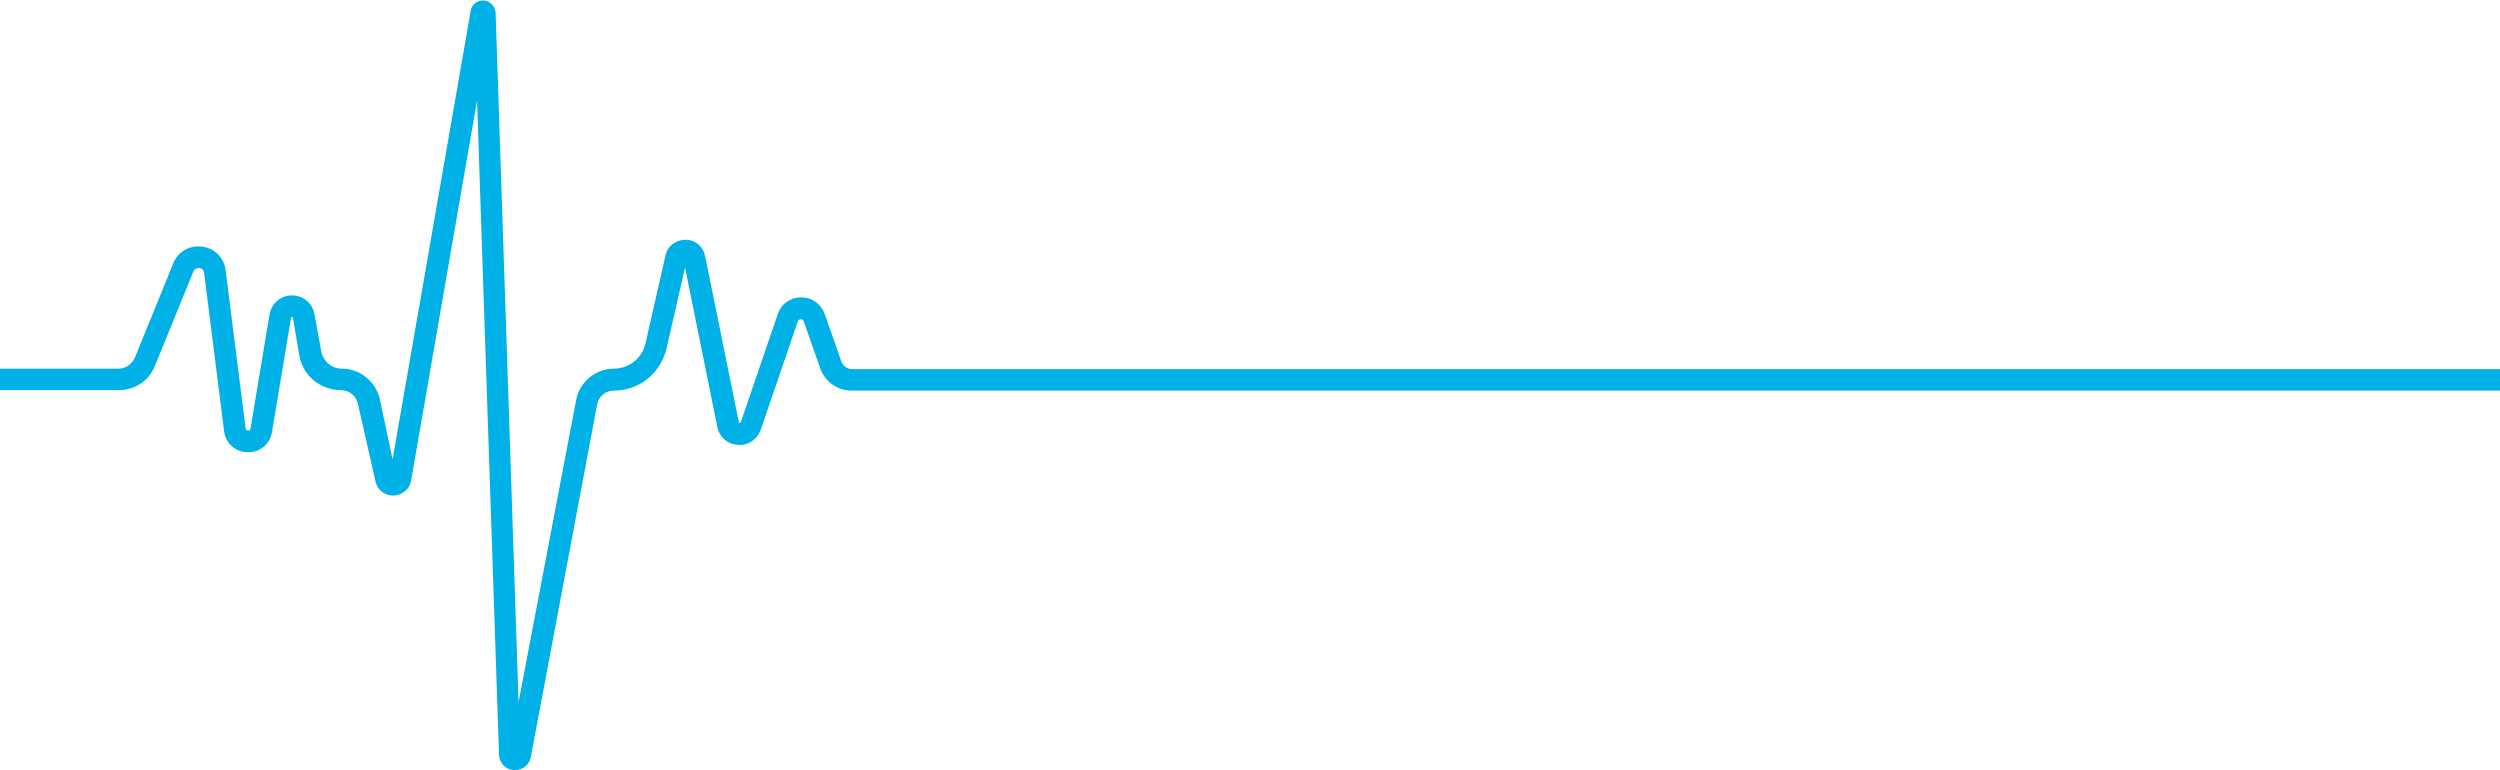 <?xml version="1.0" encoding="UTF-8" standalone="no"?><svg xmlns="http://www.w3.org/2000/svg" xmlns:xlink="http://www.w3.org/1999/xlink" fill="#000000" height="157.7" preserveAspectRatio="xMidYMid meet" version="1" viewBox="0.0 -0.1 512.0 157.7" width="512" zoomAndPan="magnify"><g><g id="change1_1"><path d="M105.5,157.6c-0.1,0-0.2,0-0.3,0c-1.7-0.1-2.9-1.4-3-3.1L97.7,20.5L84.2,98.3c-0.3,1.8-1.8,3-3.6,3.1 c-1.8,0-3.3-1.1-3.7-2.9l-3.6-15.9c-0.4-1.7-1.8-2.8-3.5-2.8c-4.2,0-7.8-3-8.5-7.1L60,65c0-0.1,0-0.2-0.2-0.2c0,0,0,0,0,0 c-0.2,0-0.2,0.1-0.2,0.2l-3.9,23.4c-0.4,2.5-2.5,4.2-5,4.1c-2.5,0-4.5-1.8-4.8-4.3l-4.1-32.4c-0.1-0.8-0.7-1-1-1 c-0.3,0-0.9,0-1.2,0.7l-7.9,19.4c-1.2,3-4.1,4.9-7.4,4.9H0v-4.4h24.3c1.4,0,2.7-0.9,3.3-2.2l7.9-19.4c1-2.4,3.3-3.7,5.9-3.4 c2.5,0.3,4.5,2.3,4.8,4.8l4.1,32.4c0,0.1,0.1,0.4,0.5,0.5c0.4,0,0.5-0.3,0.5-0.4l3.9-23.4c0.4-2.3,2.3-3.9,4.6-3.9 c2.3,0,4.2,1.6,4.6,3.8l1.4,7.7c0.4,2,2.1,3.5,4.2,3.5c1.8,0,3.6,0.6,5,1.8c1.4,1.1,2.4,2.7,2.8,4.5L80.4,94l16-91.9 c0.2-1.3,1.4-2.2,2.7-2.1c1.3,0.1,2.3,1.2,2.4,2.5l4.7,141.2L118,81.8c0.7-3.7,4-6.4,7.7-6.4c3.1,0,5.8-2.1,6.5-5.2l4.1-18 c0.4-1.9,2.1-3.2,4.1-3.2c2,0,3.6,1.4,4,3.3l6.9,34c0,0.1,0,0.2,0.2,0.2c0.2,0,0.2-0.1,0.2-0.1l7.6-22.2c0.7-2.1,2.6-3.4,4.8-3.4 c0,0,0,0,0,0c2.2,0,4,1.3,4.8,3.4l3.4,9.7c0.3,0.9,1.2,1.6,2.2,1.6H512v4.4H174.4c-2.9,0-5.4-1.8-6.4-4.5l-3.4-9.7 c-0.1-0.4-0.4-0.4-0.6-0.4c-0.2,0-0.5,0.1-0.6,0.4l-7.6,22.2c-0.7,2-2.6,3.3-4.7,3.1c-2.1-0.1-3.8-1.6-4.2-3.7l-6.6-32.6 l-3.8,16.6c-0.6,2.4-1.9,4.6-3.9,6.2c-2,1.6-4.4,2.4-6.9,2.4c-1.7,0-3.1,1.2-3.4,2.8l-13.6,72.3 C108.4,156.5,107.1,157.6,105.5,157.6z" fill="#00b1e7"/></g></g></svg>